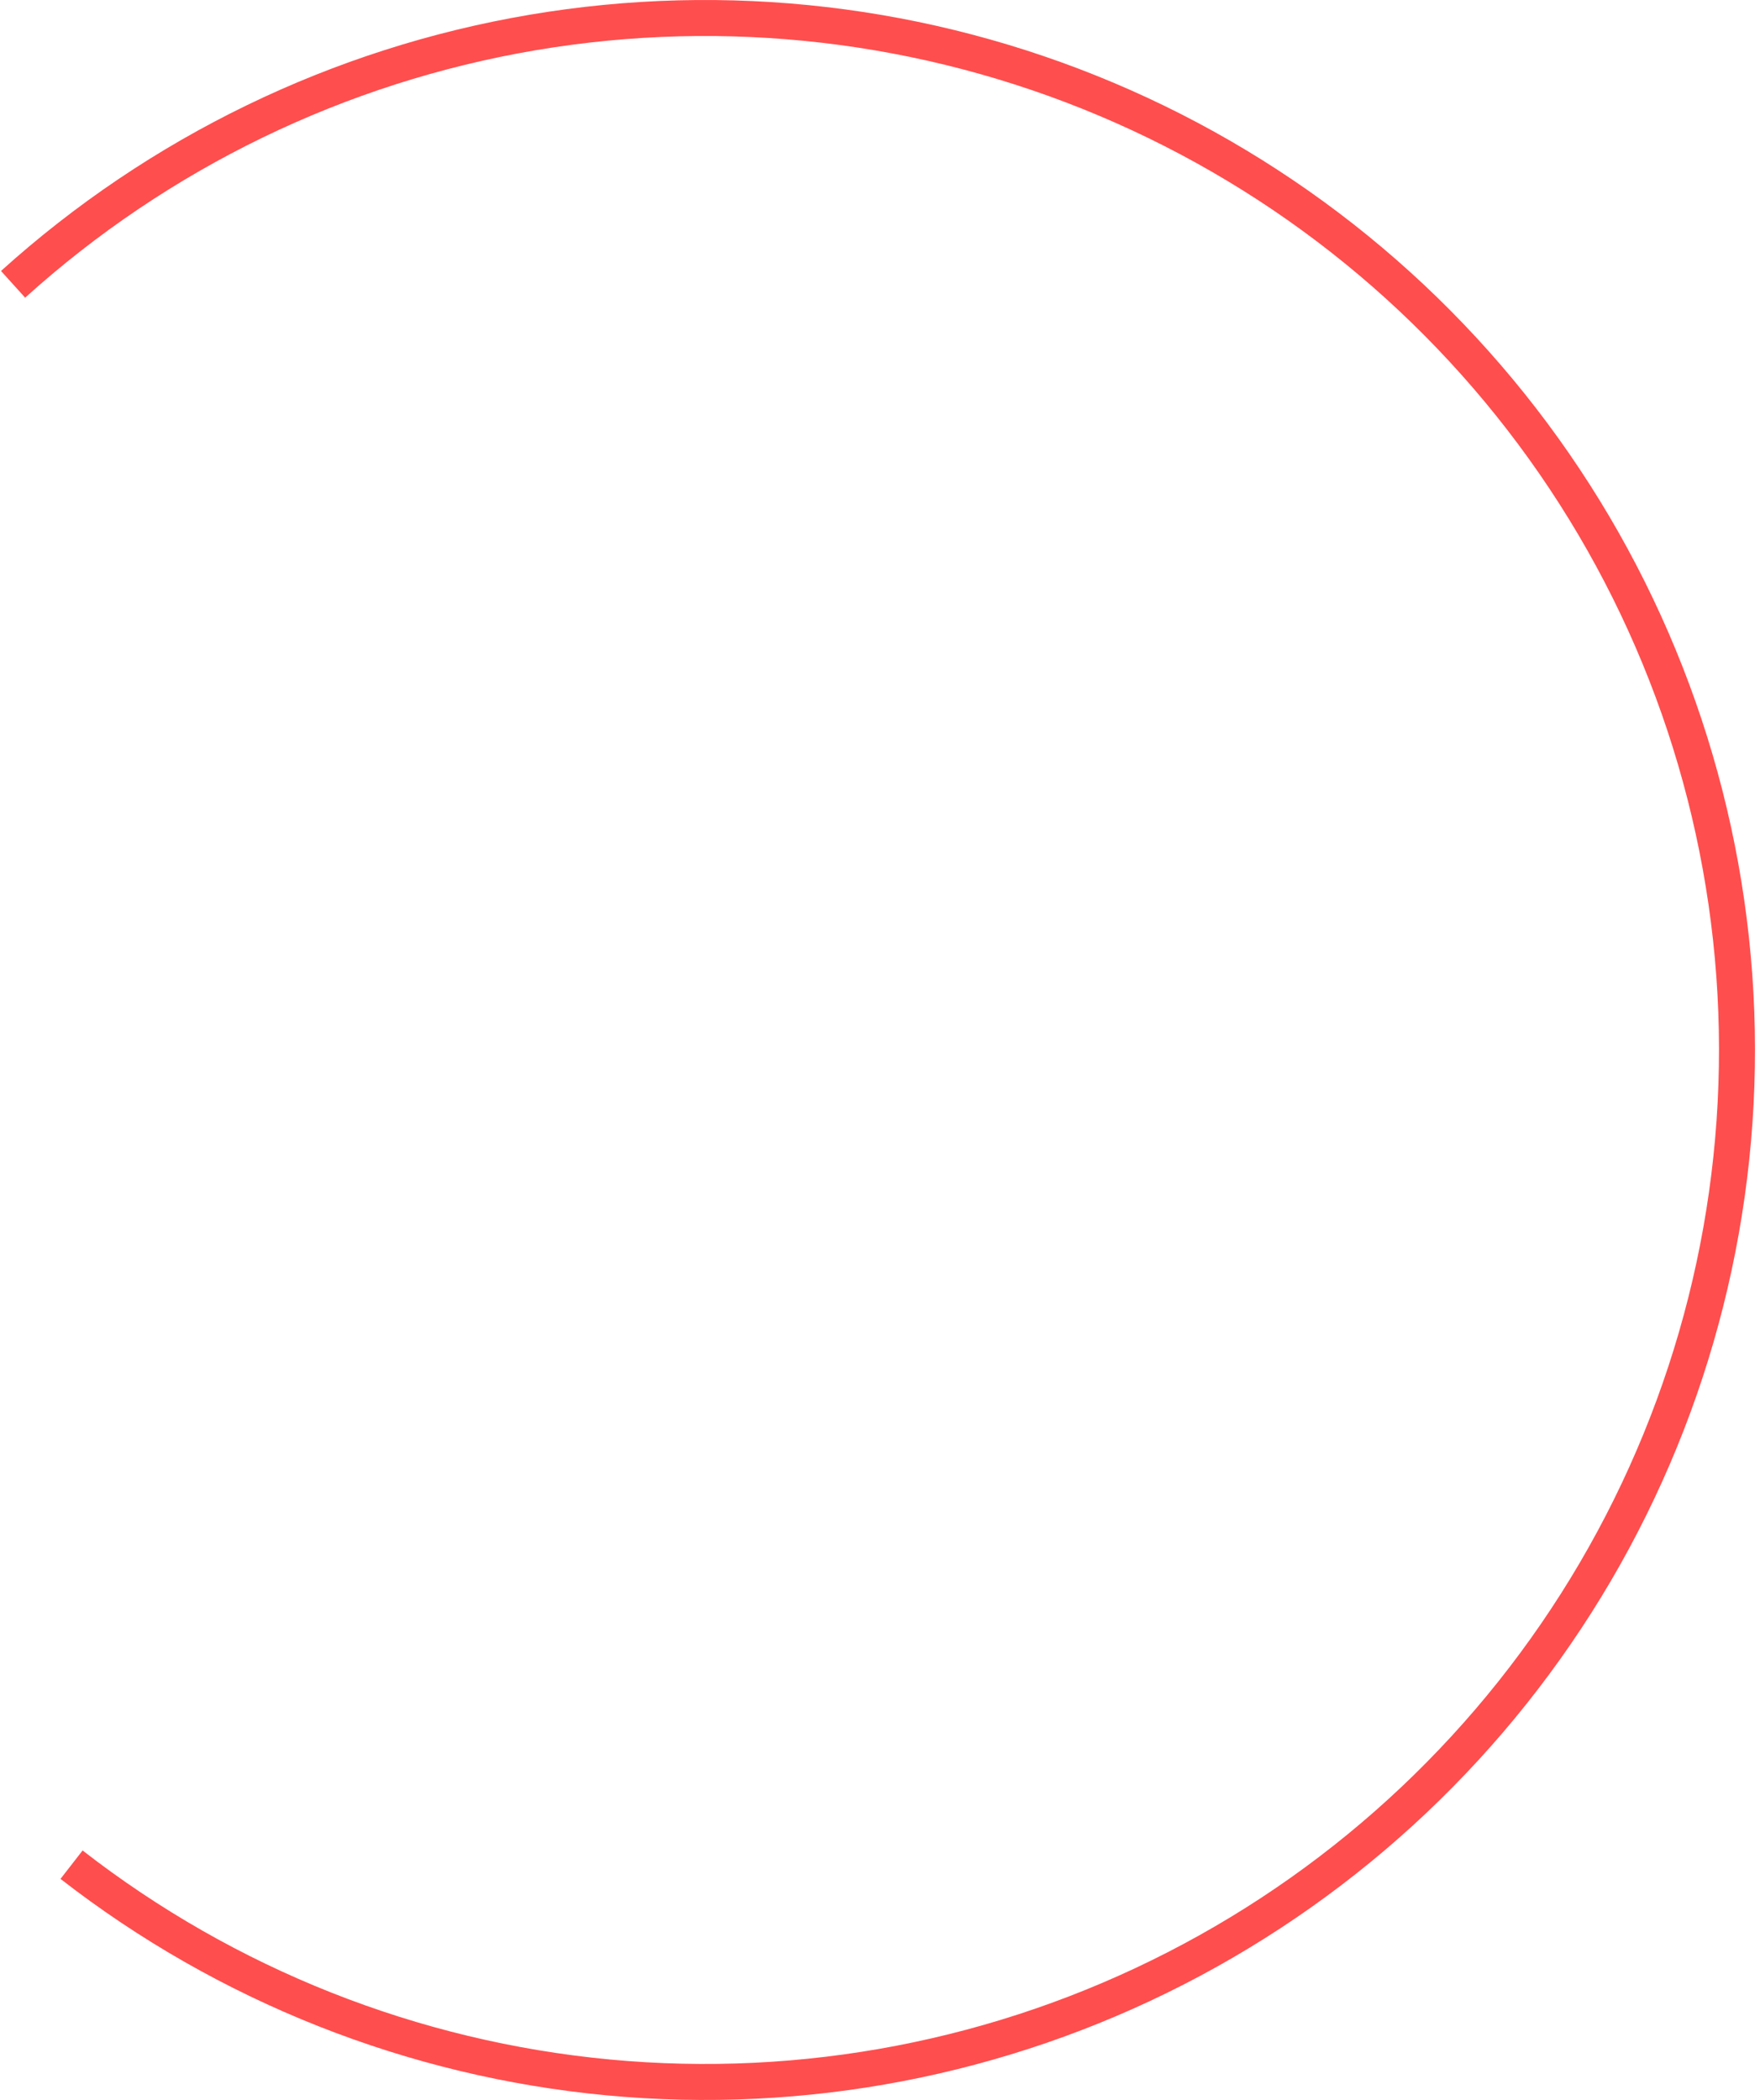 <?xml version="1.0" encoding="UTF-8"?> <svg xmlns="http://www.w3.org/2000/svg" width="176" height="210" viewBox="0 0 176 210" fill="none"><path d="M6.05 187.893C21.827 200.159 40.777 207.669 60.674 209.539C80.572 211.409 100.589 207.562 118.376 198.45C136.162 189.338 150.979 175.339 161.085 158.097C171.191 140.856 176.167 121.089 175.428 101.118C174.689 81.146 168.266 61.801 156.914 45.353C145.561 28.906 129.75 16.04 111.339 8.267C92.928 0.495 72.68 -1.863 52.976 1.473C33.271 4.808 14.928 13.698 0.1 27.097L2.514 29.768C16.833 16.828 34.548 8.243 53.577 5.022C72.606 1.801 92.159 4.078 109.939 11.584C127.719 19.091 142.987 31.515 153.951 47.399C164.914 63.282 171.117 81.964 171.831 101.251C172.544 120.537 167.739 139.627 157.979 156.277C148.22 172.927 133.911 186.446 116.734 195.246C99.558 204.046 80.226 207.761 61.011 205.955C41.796 204.149 23.496 196.897 8.26 185.05L6.05 187.893Z" fill="#FF4E4E"></path></svg> 